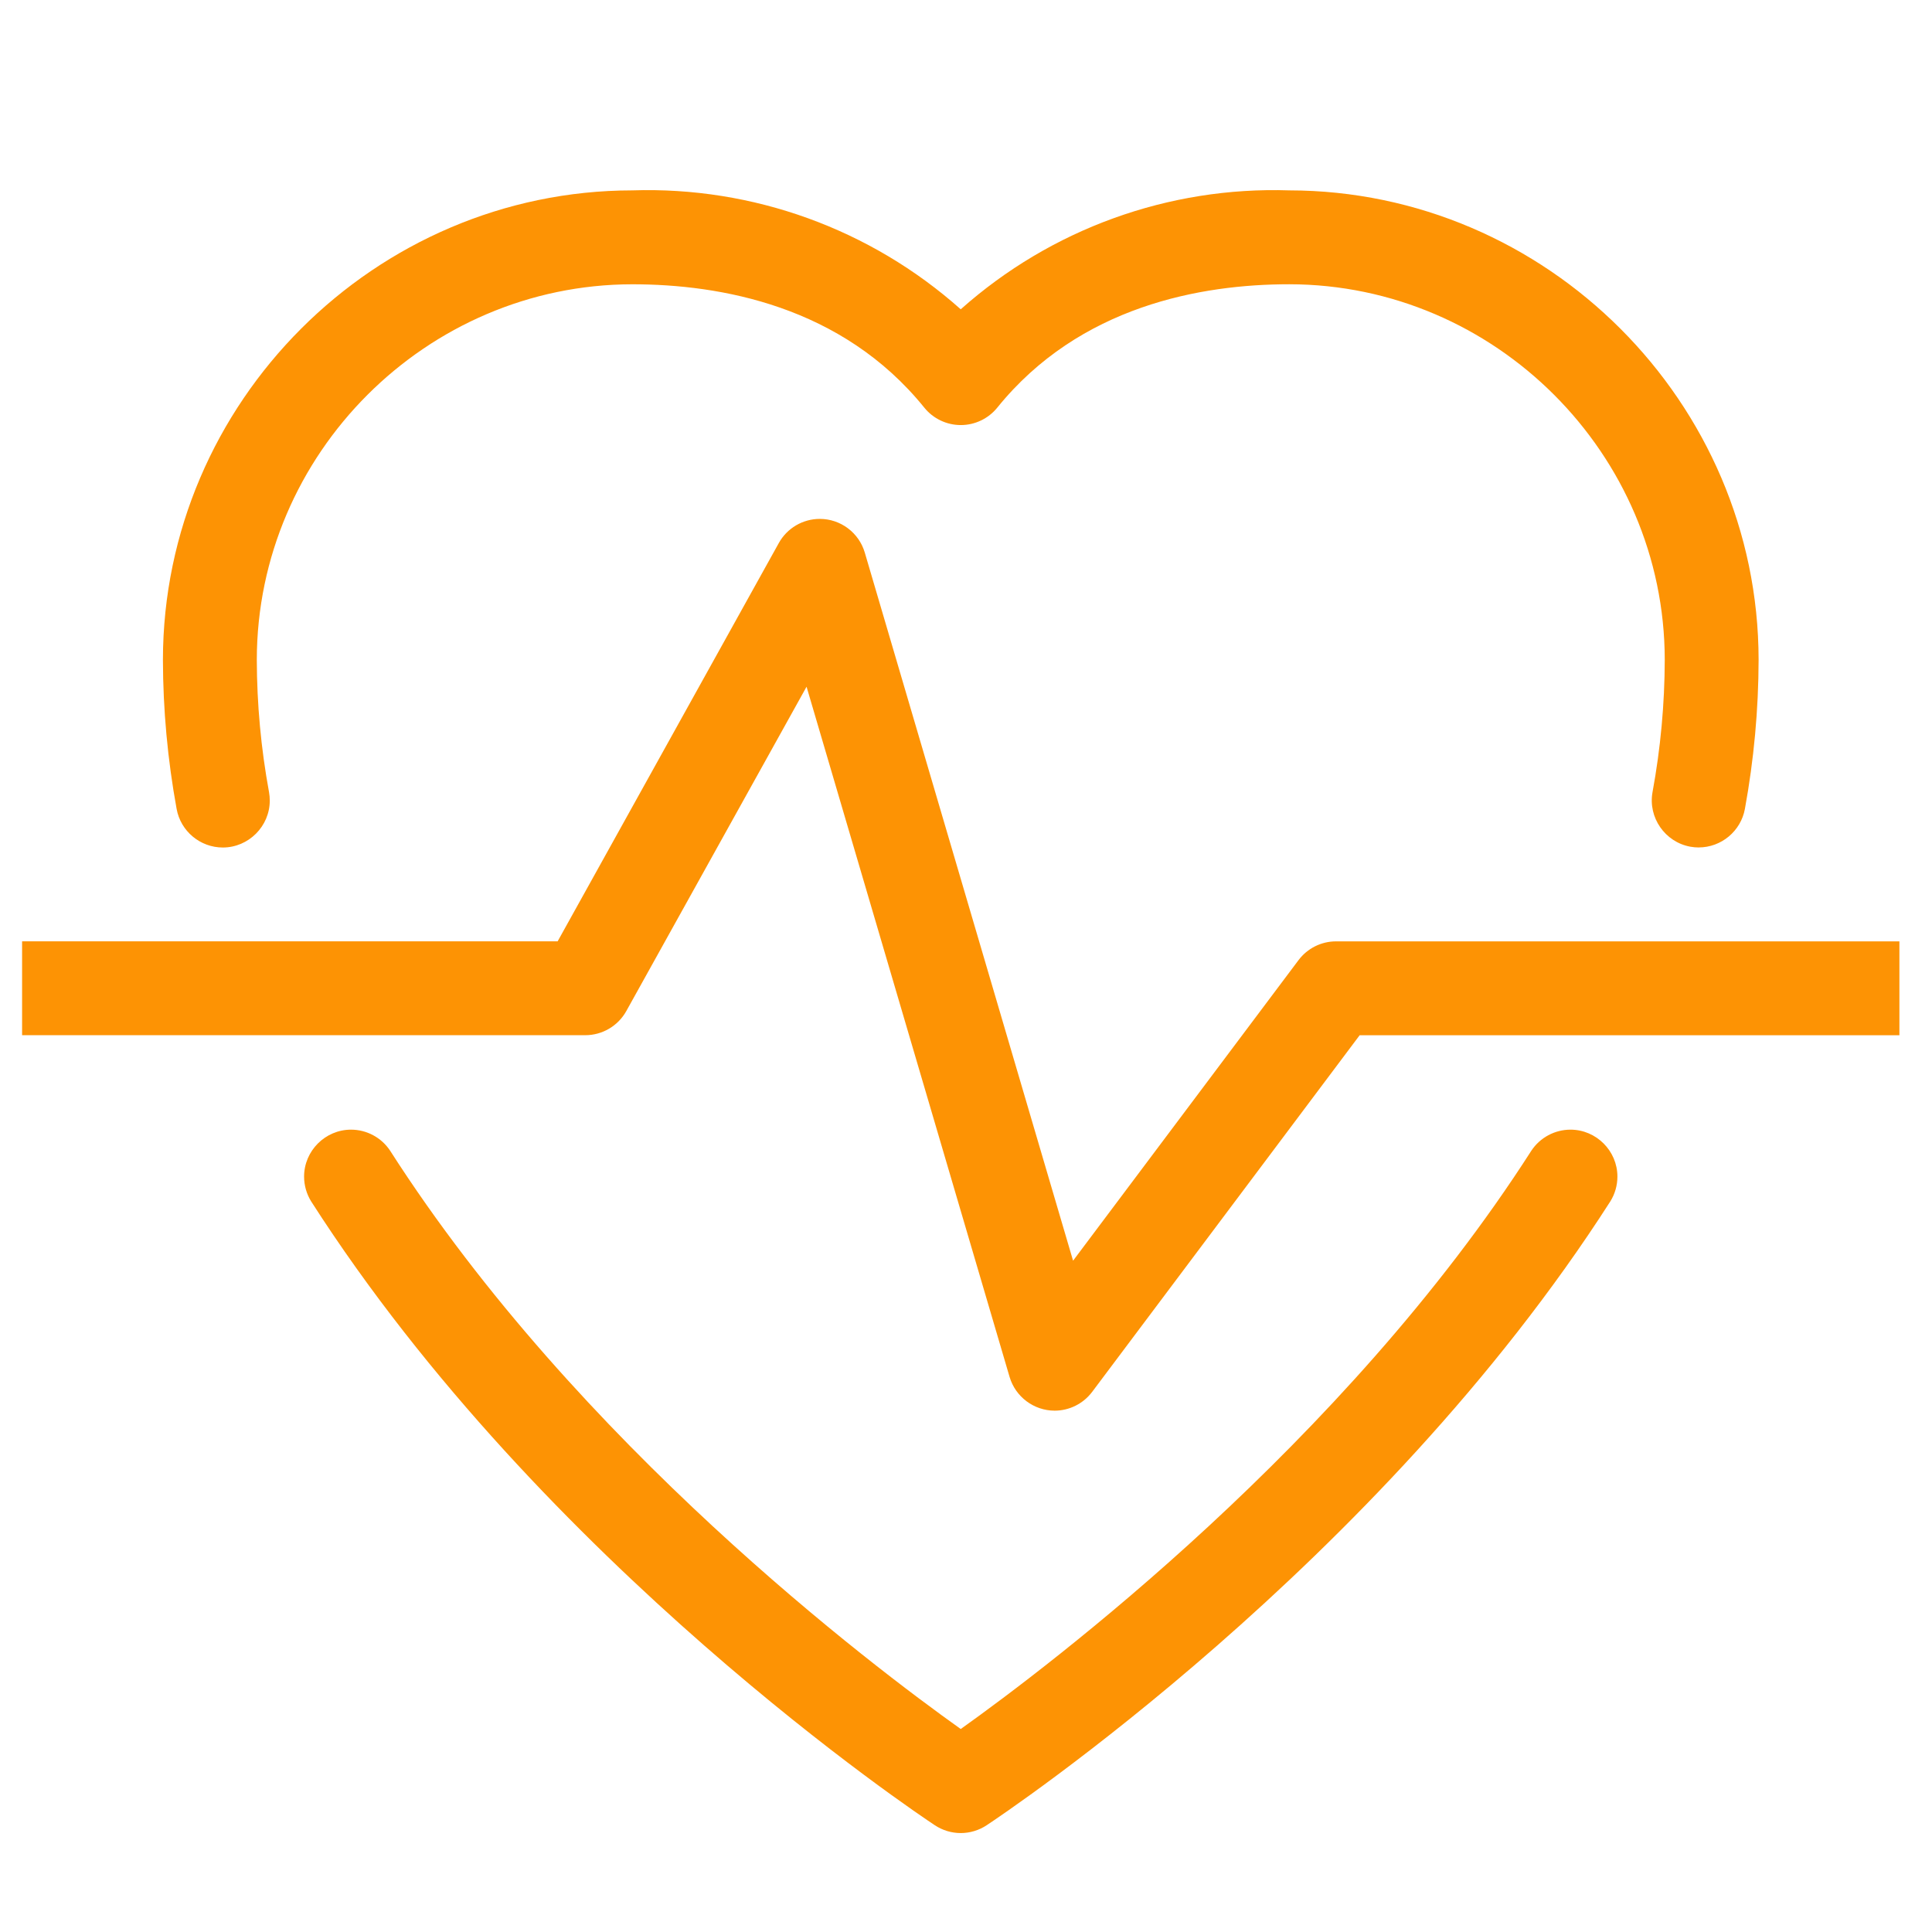 <?xml version="1.0" encoding="UTF-8" standalone="no"?><!DOCTYPE svg PUBLIC "-//W3C//DTD SVG 1.1//EN" "http://www.w3.org/Graphics/SVG/1.1/DTD/svg11.dtd"><svg width="100%" height="100%" viewBox="0 0 76 76" version="1.1" xmlns="http://www.w3.org/2000/svg" xmlns:xlink="http://www.w3.org/1999/xlink" xml:space="preserve" xmlns:serif="http://www.serif.com/" style="fill-rule:evenodd;clip-rule:evenodd;stroke-linejoin:round;stroke-miterlimit:2;"><g id="Group_235"><g id="Group_234"><path id="Path_126" d="M37.793,72.108c-0.361,-0 -0.715,-0.107 -1.017,-0.306c-0.624,-0.412 -15.387,-10.259 -24.538,-24.545c-0.18,-0.292 -0.276,-0.629 -0.276,-0.973c-0,-1.013 0.833,-1.846 1.846,-1.846c0.618,0 1.197,0.311 1.538,0.827c7.392,11.538 18.971,20.276 22.447,22.75c3.476,-2.477 15.066,-11.229 22.447,-22.75c0.342,-0.516 0.921,-0.827 1.539,-0.827c1.013,0 1.846,0.833 1.846,1.846c0,0.344 -0.096,0.681 -0.277,0.973c-9.152,14.286 -23.914,24.134 -24.538,24.545c-0.301,0.199 -0.655,0.306 -1.017,0.306" style="fill:#fd9304;fill-rule:nonzero;"/><path id="Path_127" d="M66.825,33.337c-0.112,-0 -0.223,-0.01 -0.332,-0.03c-0.997,-0.182 -1.668,-1.15 -1.487,-2.146c0.316,-1.719 0.477,-3.462 0.481,-5.209c-0.009,-8.1 -6.67,-14.761 -14.769,-14.77c-3.451,-0 -8.245,0.842 -11.488,4.854c-0.351,0.433 -0.879,0.685 -1.435,0.685c-0.557,-0 -1.085,-0.252 -1.435,-0.685c-3.242,-4.011 -8.038,-4.853 -11.488,-4.853c-8.1,0.009 -14.761,6.67 -14.77,14.77c0.004,1.747 0.165,3.49 0.481,5.209c0.019,0.108 0.029,0.219 0.029,0.33c0,1.013 -0.834,1.847 -1.847,1.847c-0.889,-0 -1.659,-0.642 -1.817,-1.517c-0.354,-1.937 -0.535,-3.9 -0.539,-5.868c0.009,-10.125 8.337,-18.454 18.461,-18.465c4.747,-0.157 9.377,1.519 12.923,4.678c3.548,-3.159 8.178,-4.835 12.924,-4.678c10.124,0.011 18.452,8.339 18.462,18.463c-0.004,1.968 -0.185,3.931 -0.539,5.868c-0.159,0.873 -0.927,1.515 -1.816,1.516" style="fill:#fd9304;fill-rule:nonzero;"/><path id="Path_128" d="M41.485,55.492c-0.815,-0.002 -1.538,-0.543 -1.77,-1.325l-7.987,-27.153l-7.091,12.759c-0.325,0.585 -0.944,0.949 -1.613,0.949l-22.155,-0l-0,-3.692l21.067,-0l8.7,-15.667c0.324,-0.586 0.943,-0.951 1.613,-0.951c0.817,0 1.541,0.543 1.77,1.327l8.193,27.854l8.869,-11.824c0.349,-0.465 0.897,-0.739 1.477,-0.738l22.16,-0l-0,3.692l-21.232,-0l-10.524,14.031c-0.349,0.464 -0.897,0.738 -1.477,0.738" style="fill:#fd9304;fill-rule:nonzero;"/></g></g></svg>
